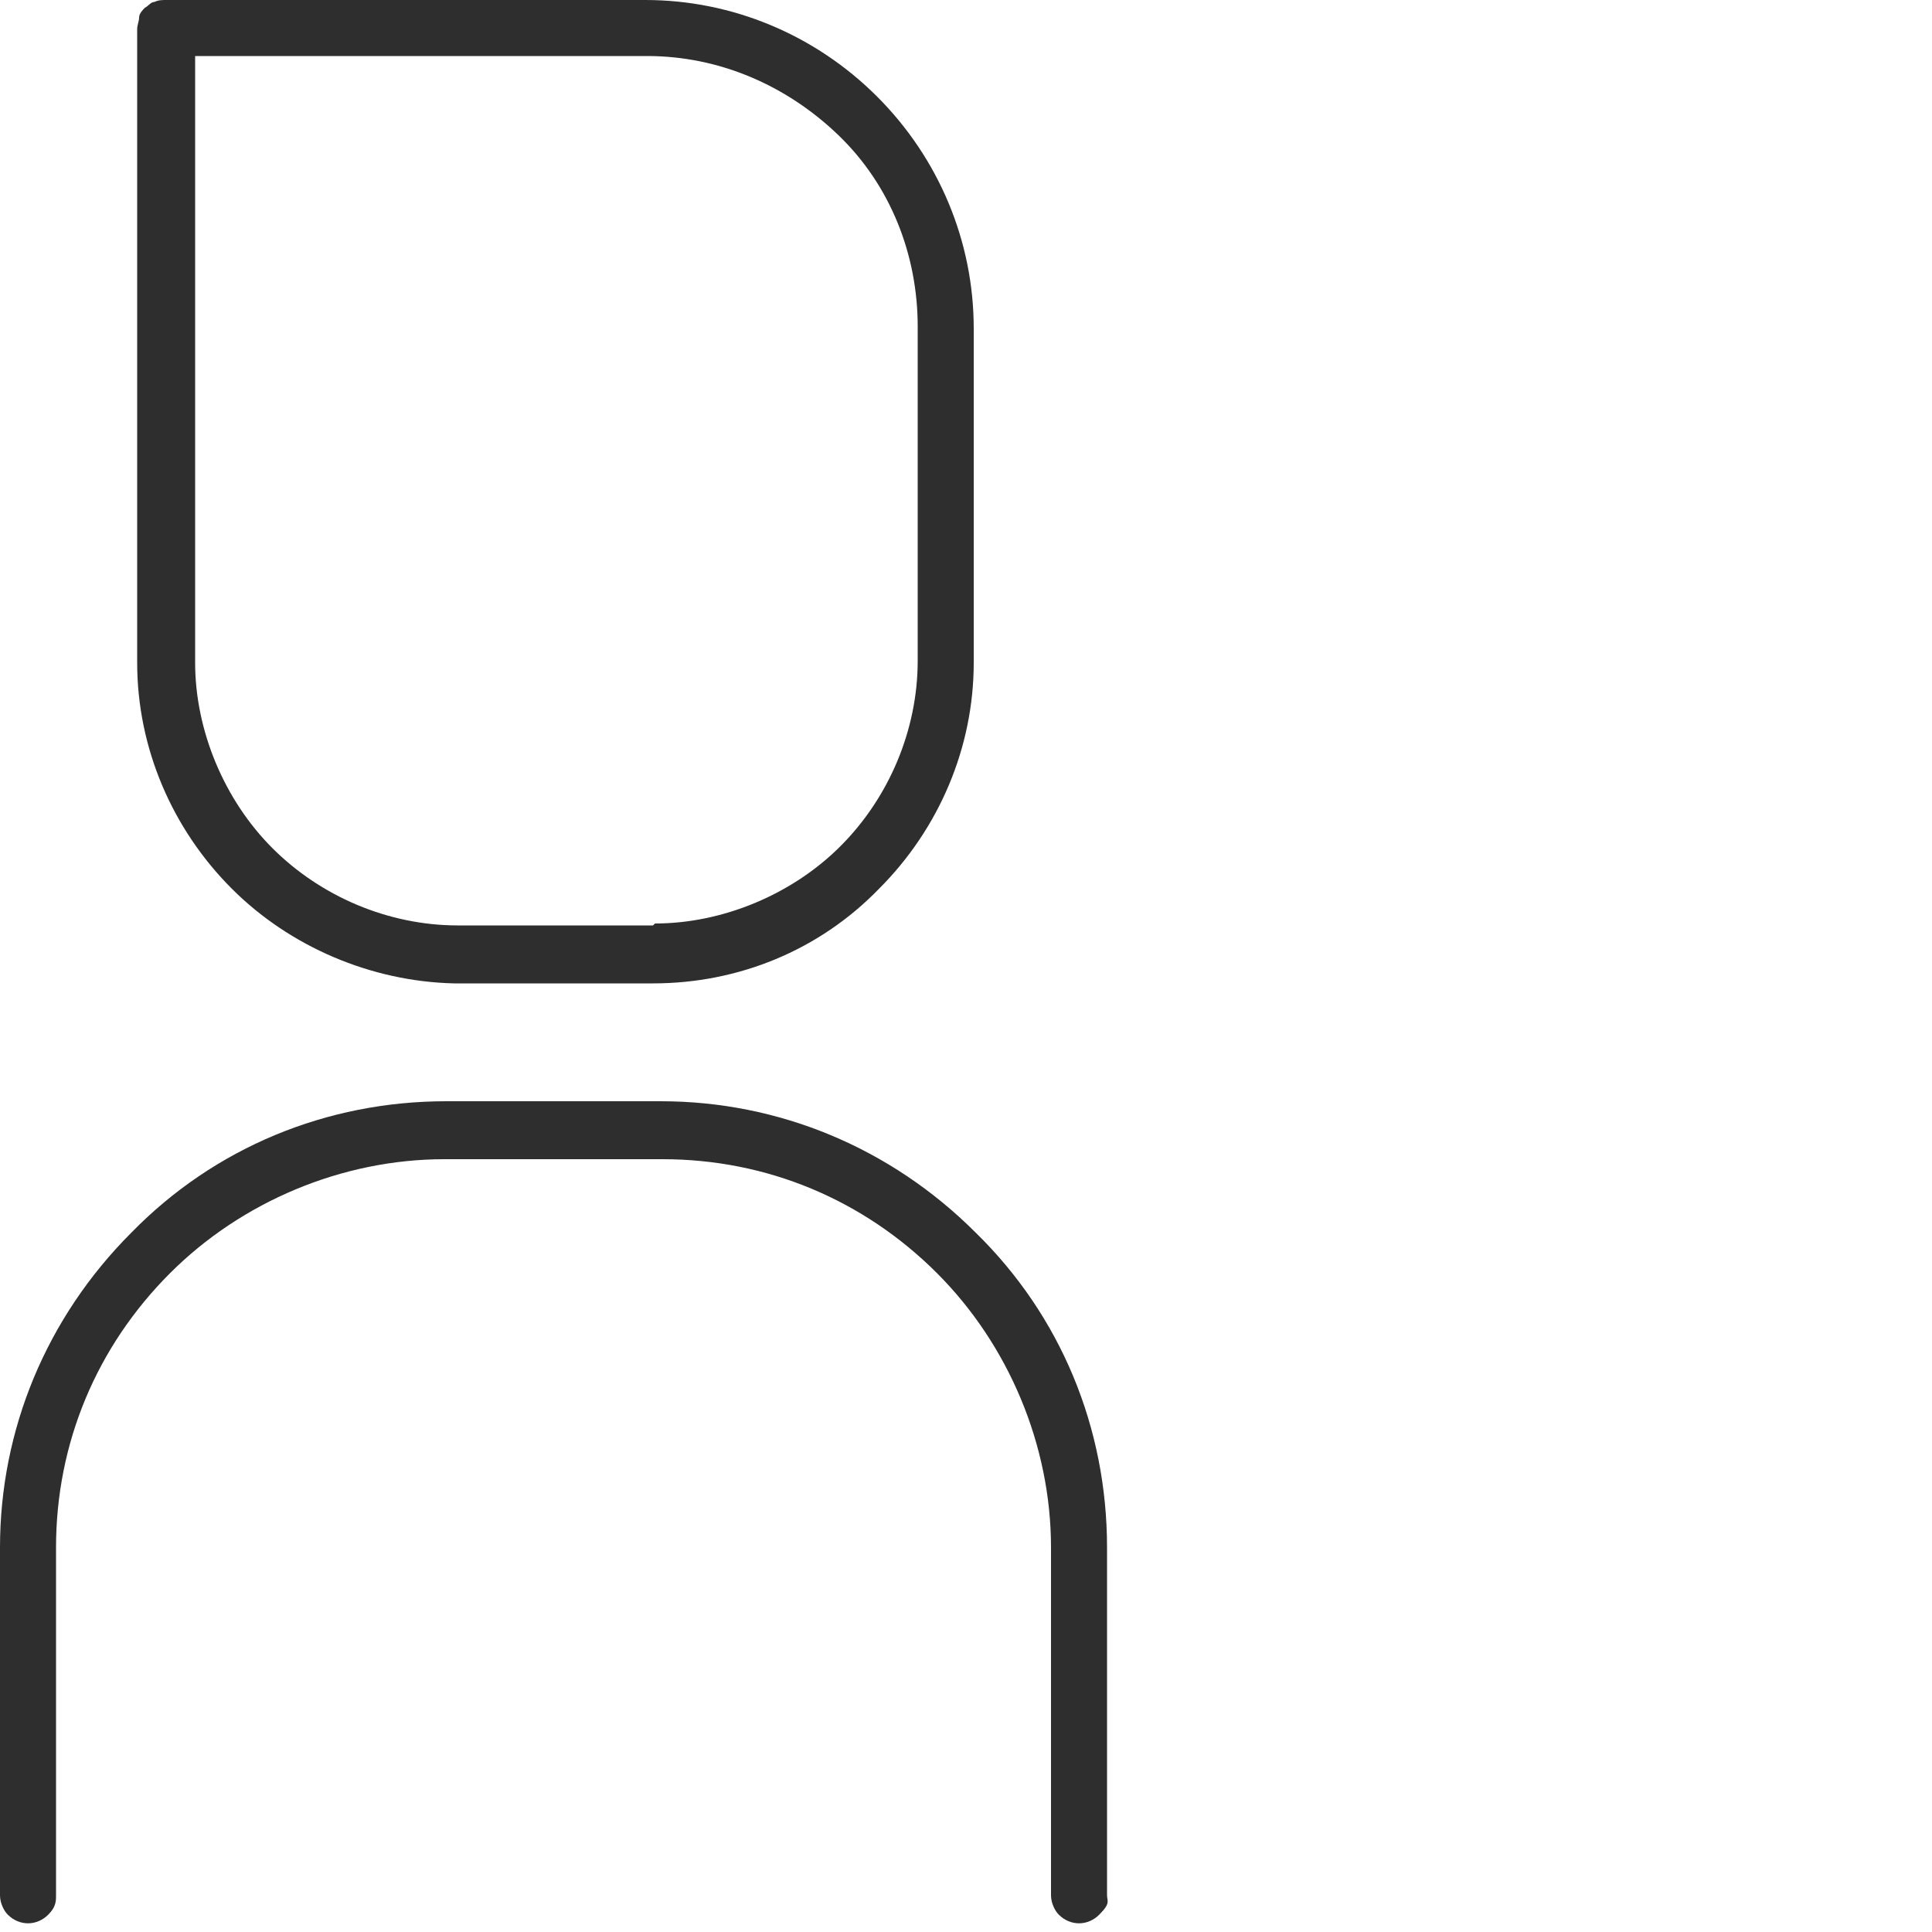 <?xml version="1.0" encoding="UTF-8"?>
<svg xmlns="http://www.w3.org/2000/svg" width="100" height="100" viewBox="0 0 100 100" fill="none">
  <path d="M8.6 0C8.4 0 8.2 0 8 0.1C7.8 0.1 7.7 0.3 7.5 0.4C7.4 0.5 7.2 0.7 7.2 0.9C7.2 1.1 7.1 1.3 7.1 1.5V34.3C7.1 38.7 8.9 42.9 12 46C15 49 19.2 50.8 23.5 50.9H23.7H33.8C38.2 50.9 42.4 49.2 45.5 46C48.6 42.9 50.4 38.7 50.4 34.3V17C50.4 12.5 48.6 8.2 45.4 5C42.2 1.8 37.9 0 33.4 0H8.6ZM33.8 47.9H23.7C20.1 47.9 16.6 46.4 14.1 43.9C11.6 41.4 10.1 37.8 10.1 34.3V2.9H33.5C37.2 2.9 40.7 4.4 43.4 7C46.1 9.6 47.5 13.2 47.5 16.9V34.2C47.5 37.8 46 41.3 43.5 43.8C41 46.3 37.4 47.8 33.9 47.8L33.8 47.9Z" fill="#2E2E2E"></path>
  <path d="M23.2 60H34.3C39.7 60 44.7 62.1 48.5 65.9C52.2 69.6 54.4 74.8 54.4 80.1V98.1C54.4 98.5 54.6 98.9 54.8 99.1C55.4 99.7 56.3 99.7 56.9 99.1C57.5 98.5 57.3 98.4 57.3 98.1V80.1C57.3 73.9 54.9 68.1 50.5 63.8C46.1 59.4 40.3 57 34.2 57H23.1C16.9 57 11.1 59.4 6.8 63.8C2.4 68.2 0 74 0 80.1V98.1C0 98.5 0.2 98.9 0.4 99.1C1 99.7 1.9 99.7 2.5 99.1C2.9 98.7 2.9 98.4 2.9 98.1V80.1C2.9 74.7 5 69.7 8.8 65.9C12.5 62.2 17.7 60 23 60H23.2Z" fill="#2E2E2E"></path>
</svg>
